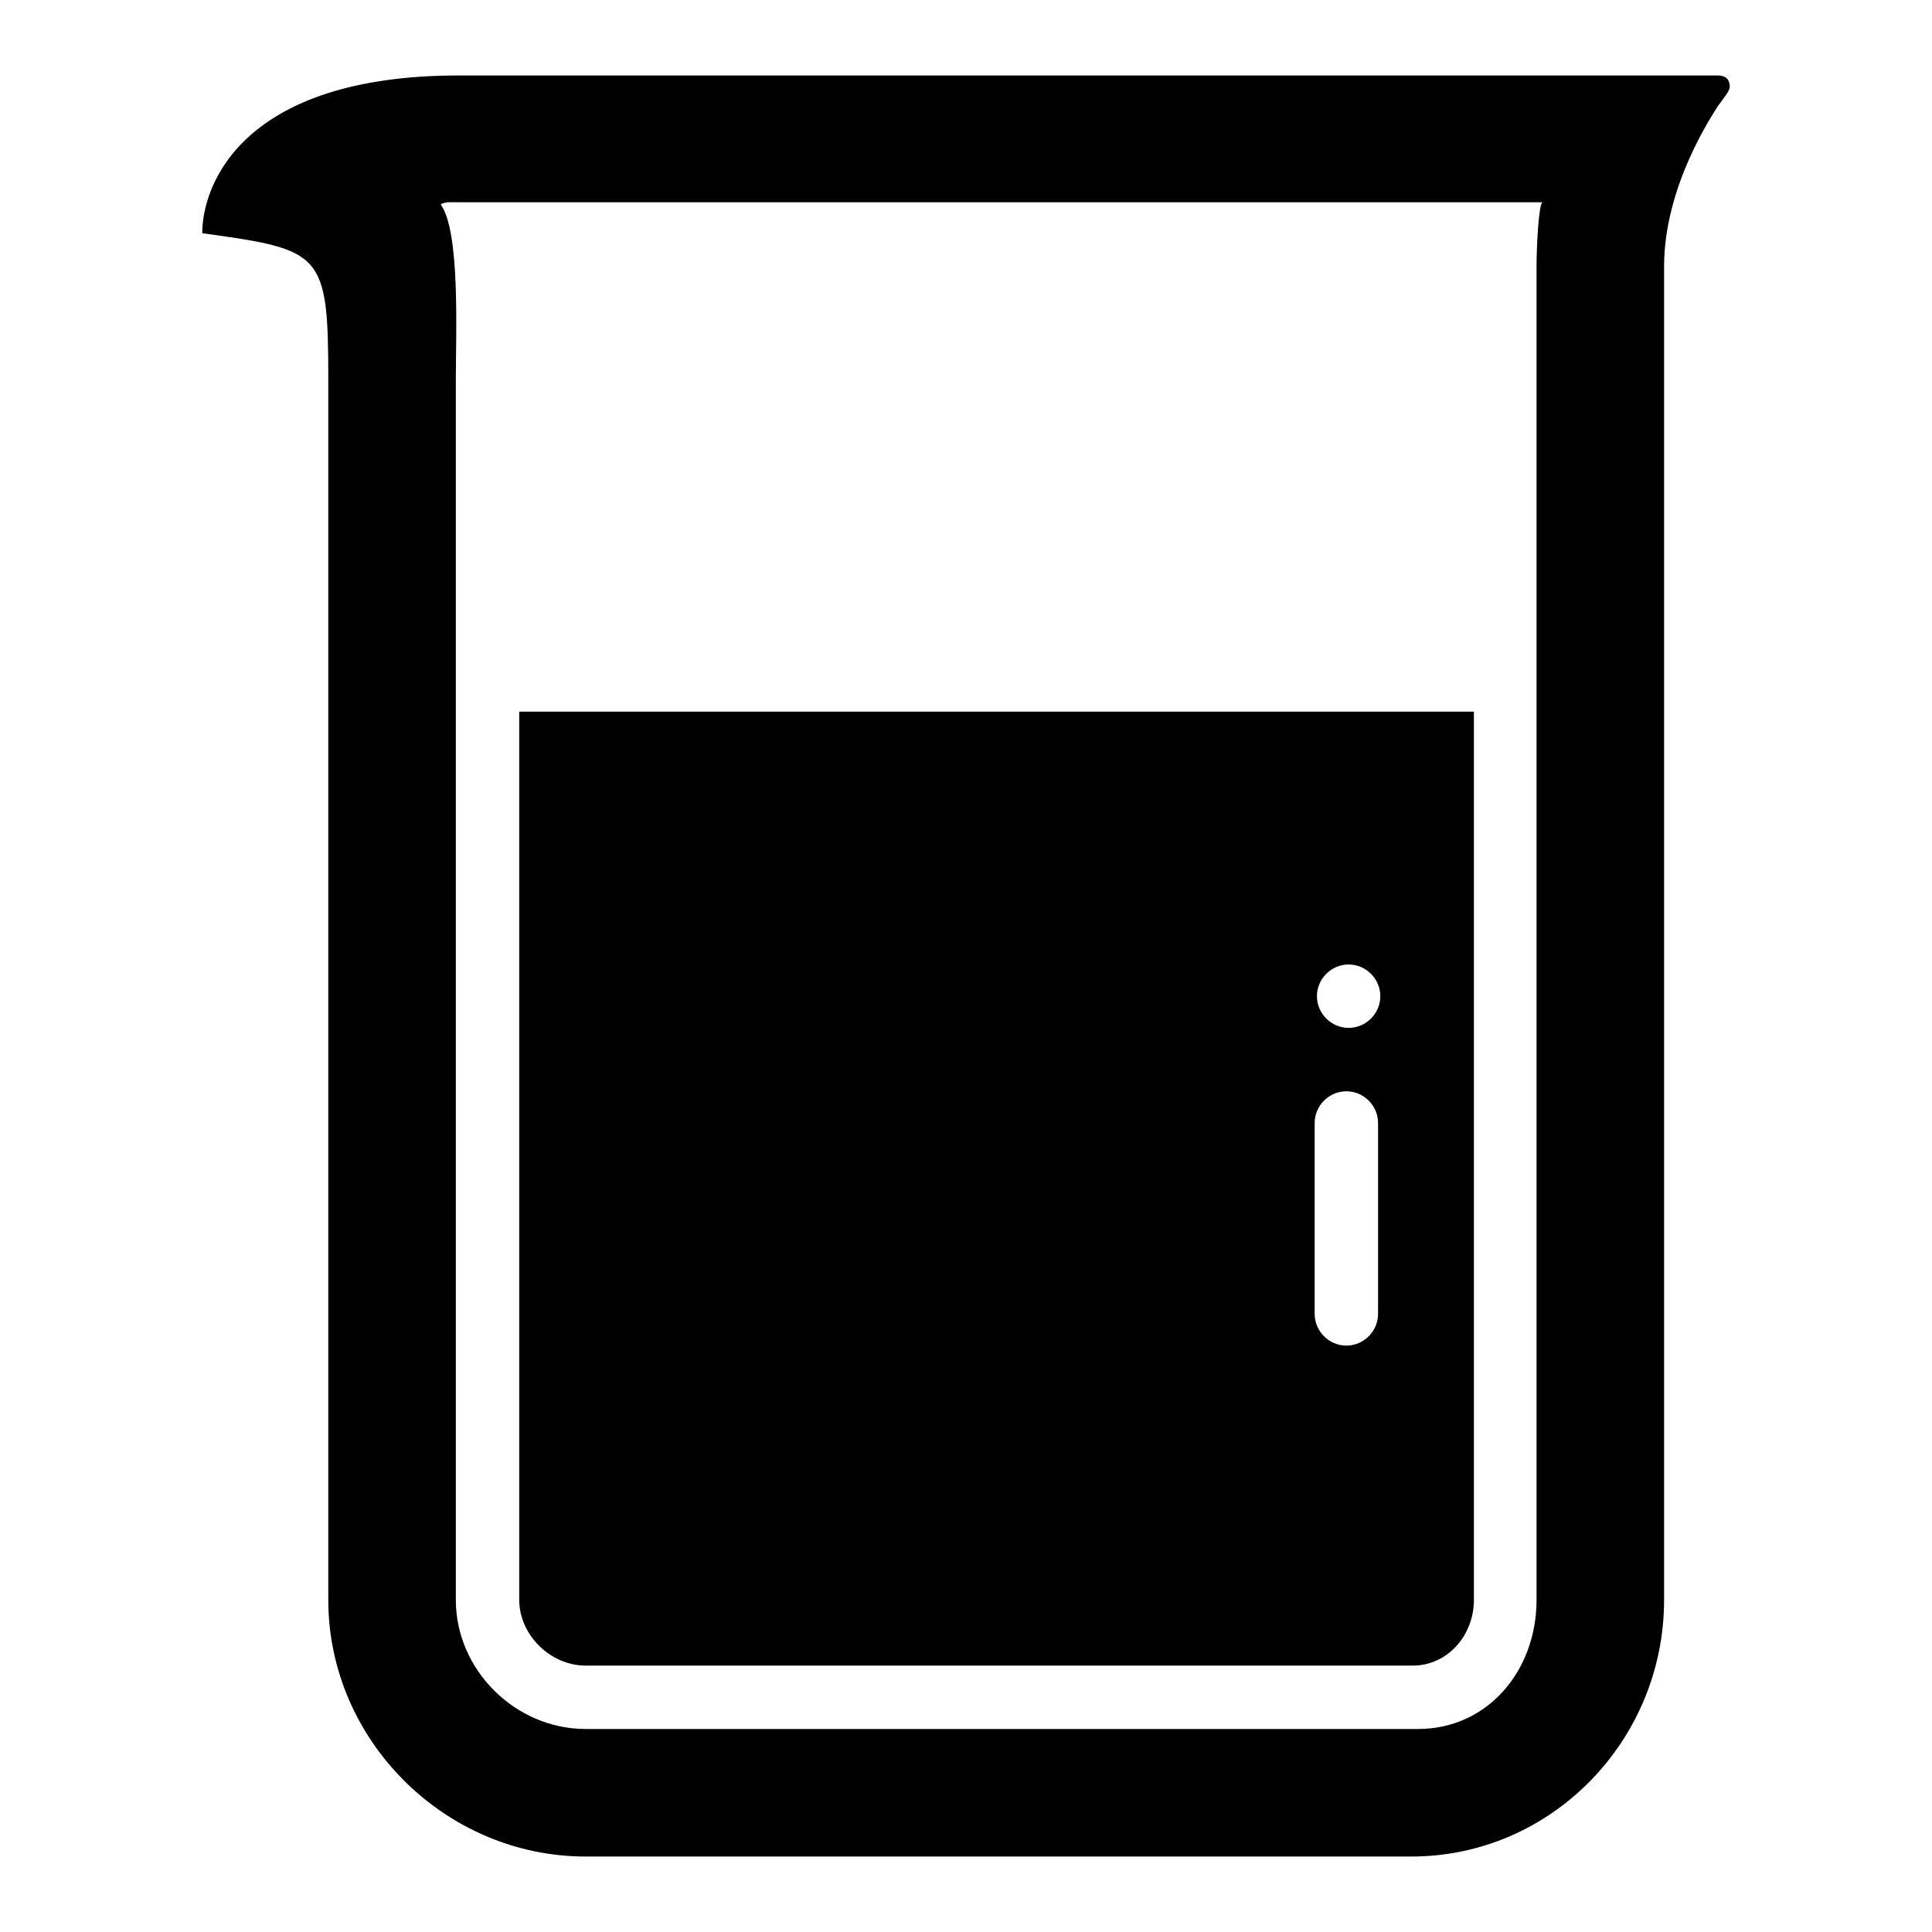 <?xml version="1.0" encoding="utf-8"?>
<!-- Svg Vector Icons : http://www.onlinewebfonts.com/icon -->
<!DOCTYPE svg PUBLIC "-//W3C//DTD SVG 1.1//EN" "http://www.w3.org/Graphics/SVG/1.1/DTD/svg11.dtd">
<svg version="1.1" xmlns="http://www.w3.org/2000/svg" xmlns:xlink="http://www.w3.org/1999/xlink" x="0px" y="0px" viewBox="0 0 256 256" enable-background="new 0 0 256 256" xml:space="preserve">
<g><g><path fill="#000000" d="M68.8,94.3V212c0,4.6,4.1,8.7,8.8,8.7h109.6c4.6,0,8.1-4,8.1-8.7V94.3H68.8z M182.6,174.1c0,2.3-1.9,4.2-4.2,4.2s-4.2-1.9-4.2-4.2v-25.3c0-2.3,1.9-4.2,4.2-4.2s4.2,1.9,4.2,4.2V174.1z M178.7,136.2c-2.3,0-4.2-1.9-4.2-4.2c0-2.3,1.9-4.2,4.2-4.2c2.3,0,4.2,1.9,4.2,4.2C182.9,134.3,181,136.2,178.7,136.2z"/><path fill="#000000" d="M227.6,10H60.8c-28.6,0-34,14.4-34,20.9c15.9,2.2,16.7,2.5,16.7,19.4c0,8.4,0,161.7,0,161.7c0,18.6,15.5,34,34.1,34H187c18.6,0,33.5-15.4,33.5-34c0,0,0-166.8,0-176.7c0-10.7,6.5-20.2,7.1-21.2c0.7-1,1.6-2,1.6-2.6C229.2,10.9,229,10,227.6,10z M203.6,35.3V212c0,9.4-6.5,17.1-15.7,17.1H77.6c-9.3,0-17.2-7.8-17.2-17.1V50.3c0-6.2,0.6-19.6-2-23.2c0.5-0.4,1.6-0.3,2.4-0.3h143.6C203.9,26.9,203.6,32.5,203.6,35.3z"/></g></g>
</svg>
